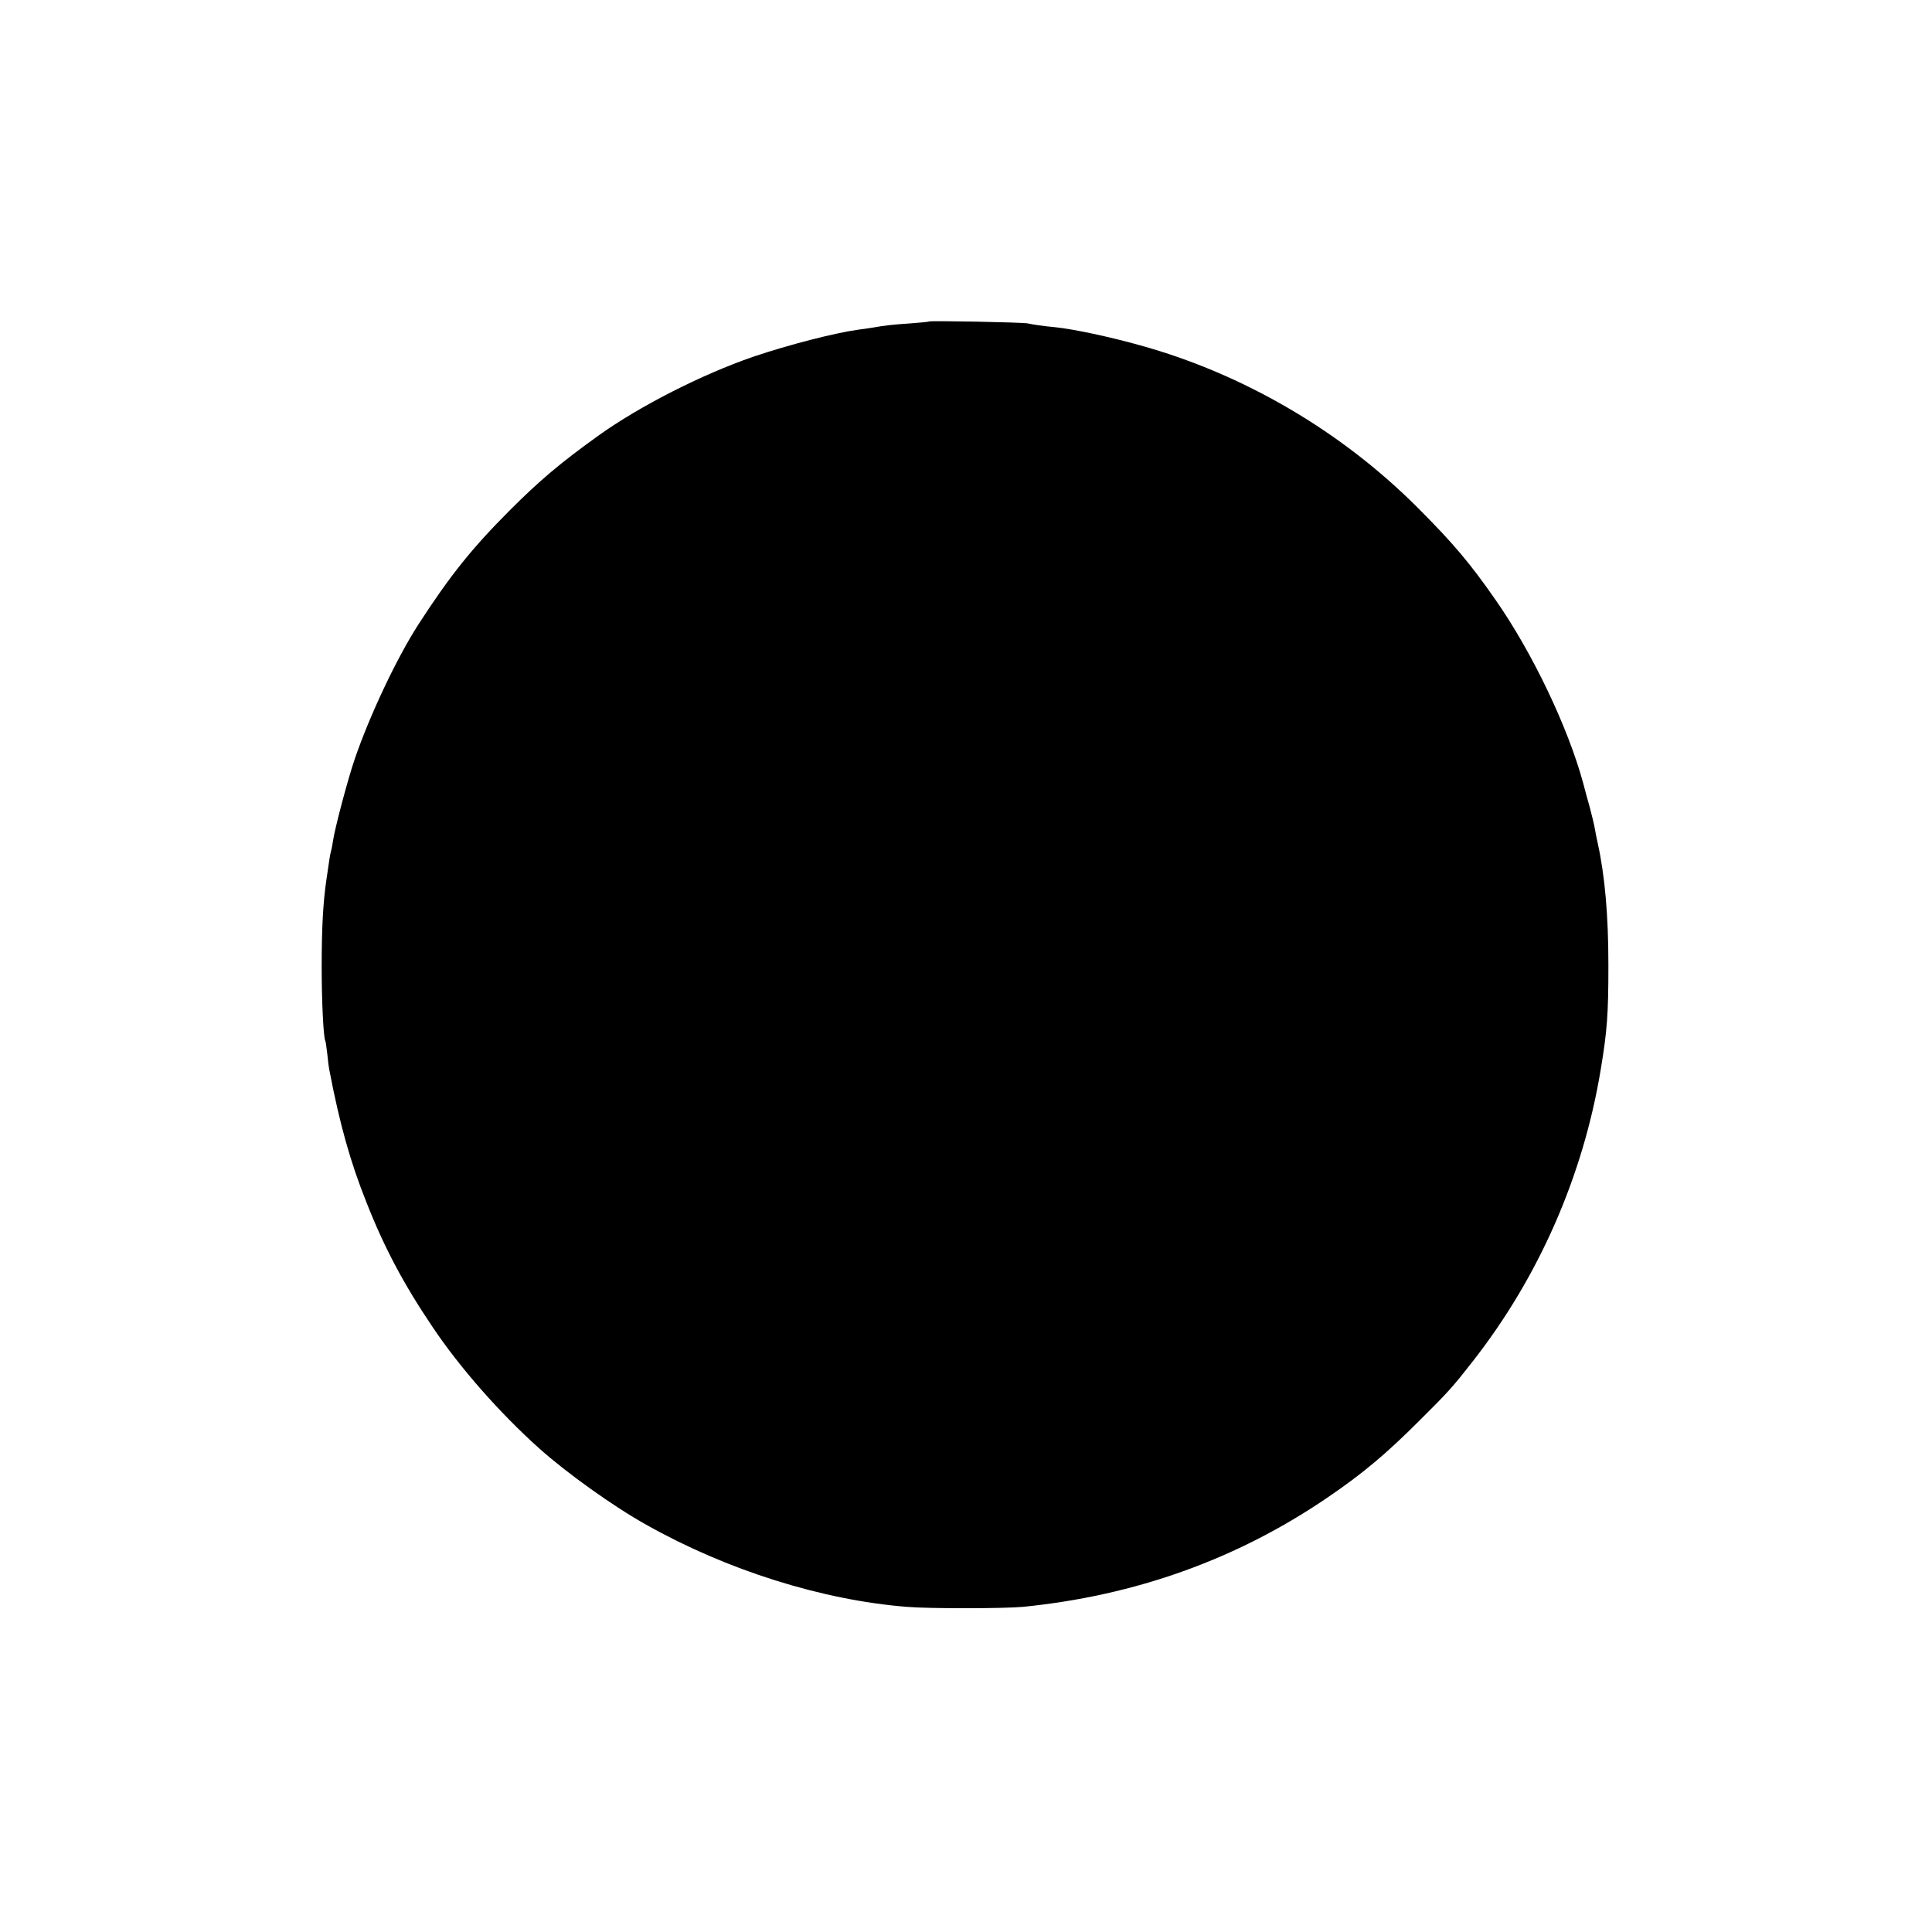 <?xml version="1.0" standalone="no"?>
<!DOCTYPE svg PUBLIC "-//W3C//DTD SVG 20010904//EN"
 "http://www.w3.org/TR/2001/REC-SVG-20010904/DTD/svg10.dtd">
<svg version="1.0" xmlns="http://www.w3.org/2000/svg"
 width="1000pt" height="1000pt" viewBox="0 0 1000 1000"
 preserveAspectRatio="xMidYMid meet">
<g transform="translate(0,1000) scale(0.1,-0.1)"
fill="#000000" stroke="none">
<path d="M4809 8336 c-2 -2 -47 -6 -99 -10 -92 -6 -133 -11 -195 -22 -16 -3
-48 -7 -70 -10 -124 -17 -361 -78 -545 -140 -265 -91 -590 -256 -803 -409
-195 -140 -302 -230 -457 -385 -195 -195 -310 -338 -473 -590 -112 -173 -253
-471 -331 -699 -35 -102 -102 -354 -112 -421 -3 -19 -7 -43 -10 -53 -3 -10 -7
-30 -9 -45 -2 -15 -9 -61 -15 -102 -18 -121 -25 -252 -25 -455 0 -176 9 -367
19 -383 2 -4 6 -34 10 -67 3 -33 8 -71 11 -85 53 -277 108 -474 192 -684 92
-234 193 -424 343 -646 141 -210 346 -443 550 -626 143 -128 383 -300 555
-396 417 -235 910 -390 1348 -425 117 -10 507 -9 602 0 581 58 1107 246 1575
565 185 126 304 226 480 402 148 147 171 173 274 305 341 436 570 958 661
1507 34 204 40 290 40 543 0 256 -18 461 -55 630 -5 22 -12 56 -15 75 -3 19
-15 68 -26 110 -12 41 -27 98 -34 125 -79 291 -264 678 -454 950 -132 190
-221 295 -401 475 -395 397 -904 695 -1440 843 -157 44 -341 83 -435 93 -65 6
-118 14 -145 20 -28 6 -505 15 -511 10z"/>
</g>
</svg>
